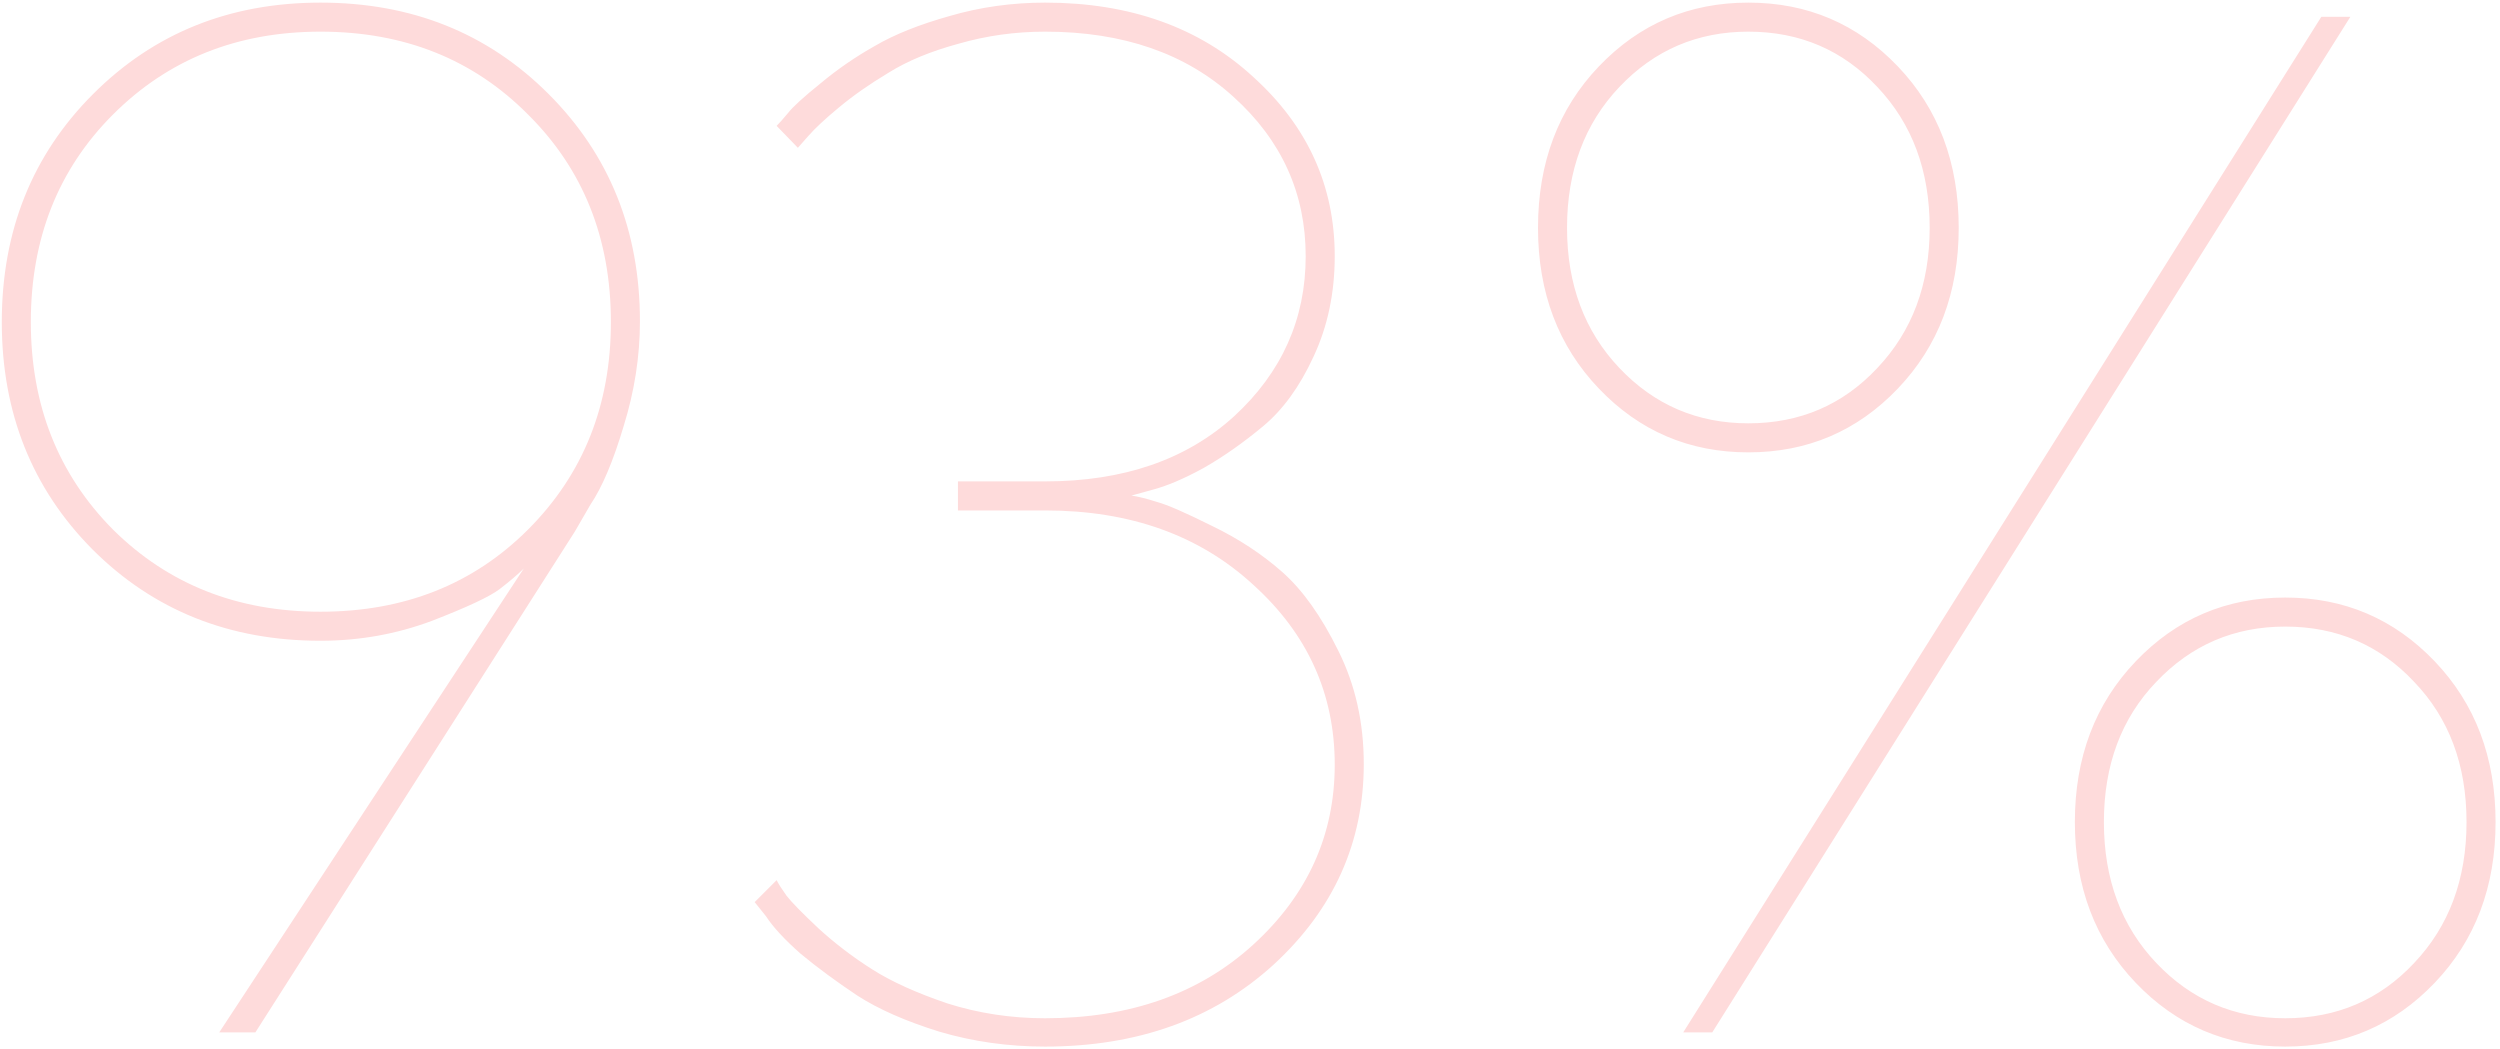 <?xml version="1.0" encoding="UTF-8"?> <svg xmlns="http://www.w3.org/2000/svg" width="293" height="123" viewBox="0 0 293 123" fill="none"> <path d="M37.563 75.097C26.883 75.097 17.974 71.527 10.835 64.389C3.752 57.25 0.21 48.368 0.21 37.743C0.21 27.063 3.779 18.153 10.918 11.015C18.057 3.876 26.939 0.307 37.563 0.307C48.244 0.307 57.153 3.876 64.292 11.015C71.431 18.153 75 27.035 75 37.66C75 41.755 74.364 45.85 73.091 49.945C71.873 54.04 70.573 57.112 69.189 59.159L67.363 62.313L29.927 121H25.693L61.387 66.63C60.723 67.294 59.782 68.096 58.565 69.037C57.402 69.922 54.746 71.168 50.596 72.772C46.445 74.322 42.101 75.097 37.563 75.097ZM13.242 13.422C6.823 19.841 3.613 27.948 3.613 37.743C3.613 47.483 6.823 55.59 13.242 62.065C19.717 68.484 27.824 71.693 37.563 71.693C47.358 71.693 55.465 68.484 61.885 62.065C68.359 55.59 71.597 47.483 71.597 37.743C71.597 27.948 68.359 19.841 61.885 13.422C55.465 6.947 47.358 3.71 37.563 3.71C27.824 3.71 19.717 6.947 13.242 13.422ZM132.607 58.08C133.382 58.191 134.378 58.44 135.596 58.827C136.813 59.159 138.971 60.1 142.07 61.649C145.169 63.144 147.909 64.942 150.288 67.045C152.668 69.148 154.854 72.219 156.846 76.259C158.838 80.243 159.834 84.67 159.834 89.54C159.834 98.726 156.32 106.557 149.292 113.031C142.264 119.451 133.327 122.66 122.48 122.66C118.164 122.66 114.041 122.079 110.112 120.917C106.183 119.7 102.974 118.288 100.483 116.684C97.993 115.023 95.78 113.391 93.843 111.786C91.961 110.126 90.606 108.66 89.775 107.387L88.447 105.727L91.02 103.153C91.242 103.596 91.629 104.205 92.183 104.979C92.736 105.699 93.981 106.972 95.918 108.798C97.855 110.569 99.958 112.174 102.227 113.612C104.495 115.051 107.428 116.379 111.025 117.597C114.678 118.759 118.496 119.34 122.48 119.34C132.441 119.34 140.576 116.462 146.885 110.707C153.249 104.896 156.431 97.868 156.431 89.623C156.431 81.322 153.249 74.294 146.885 68.539C140.576 62.728 132.441 59.823 122.48 59.823H112.271V56.42H122.48C131.667 56.42 139.054 53.874 144.644 48.783C150.233 43.637 153.027 37.383 153.027 30.023C153.027 22.663 150.205 16.438 144.561 11.347C138.971 6.256 131.611 3.71 122.48 3.71C118.994 3.71 115.618 4.18 112.354 5.121C109.089 6.007 106.349 7.141 104.136 8.524C101.922 9.853 99.985 11.208 98.325 12.592C96.72 13.92 95.531 15.027 94.756 15.912L93.511 17.323L91.02 14.75C91.353 14.418 91.795 13.92 92.349 13.256C92.902 12.537 94.175 11.374 96.167 9.77C98.159 8.109 100.29 6.643 102.559 5.37C104.827 4.042 107.733 2.88 111.274 1.884C114.871 0.832 118.607 0.307 122.48 0.307C132.441 0.307 140.576 3.212 146.885 9.022C153.249 14.778 156.431 21.778 156.431 30.023C156.431 34.34 155.601 38.269 153.94 41.81C152.336 45.297 150.371 48.008 148.047 49.945C145.723 51.882 143.398 53.515 141.074 54.843C138.75 56.116 136.73 56.973 135.015 57.416L132.607 58.08ZM197.271 121L272.061 1.967H275.464L200.674 121H197.271ZM282.935 112.865C287.03 108.549 289.077 103.043 289.077 96.347C289.077 89.651 287.03 84.172 282.935 79.911C278.895 75.595 273.859 73.436 267.827 73.436C261.851 73.436 256.815 75.595 252.72 79.911C248.625 84.172 246.577 89.651 246.577 96.347C246.577 103.043 248.625 108.549 252.72 112.865C256.815 117.182 261.851 119.34 267.827 119.34C273.859 119.34 278.895 117.182 282.935 112.865ZM285.342 77.504C290.101 82.484 292.48 88.765 292.48 96.347C292.48 103.928 290.101 110.209 285.342 115.189C280.583 120.17 274.744 122.66 267.827 122.66C260.91 122.66 255.072 120.17 250.312 115.189C245.553 110.209 243.174 103.928 243.174 96.347C243.174 88.765 245.553 82.484 250.312 77.504C255.072 72.523 260.91 70.033 267.827 70.033C274.744 70.033 280.583 72.523 285.342 77.504ZM220.015 43.139C224.11 38.822 226.157 33.344 226.157 26.703C226.157 20.007 224.11 14.501 220.015 10.185C215.975 5.868 210.939 3.71 204.907 3.71C198.931 3.71 193.895 5.868 189.8 10.185C185.705 14.501 183.657 20.007 183.657 26.703C183.657 33.344 185.705 38.822 189.8 43.139C193.895 47.455 198.931 49.613 204.907 49.613C210.939 49.613 215.975 47.455 220.015 43.139ZM222.422 7.777C227.181 12.758 229.561 19.066 229.561 26.703C229.561 34.285 227.181 40.565 222.422 45.546C217.663 50.526 211.825 53.017 204.907 53.017C197.99 53.017 192.152 50.526 187.393 45.546C182.633 40.565 180.254 34.285 180.254 26.703C180.254 19.066 182.633 12.758 187.393 7.777C192.152 2.797 197.99 0.307 204.907 0.307C211.825 0.307 217.663 2.797 222.422 7.777Z" fill="#FEDBDB"></path> </svg> 
